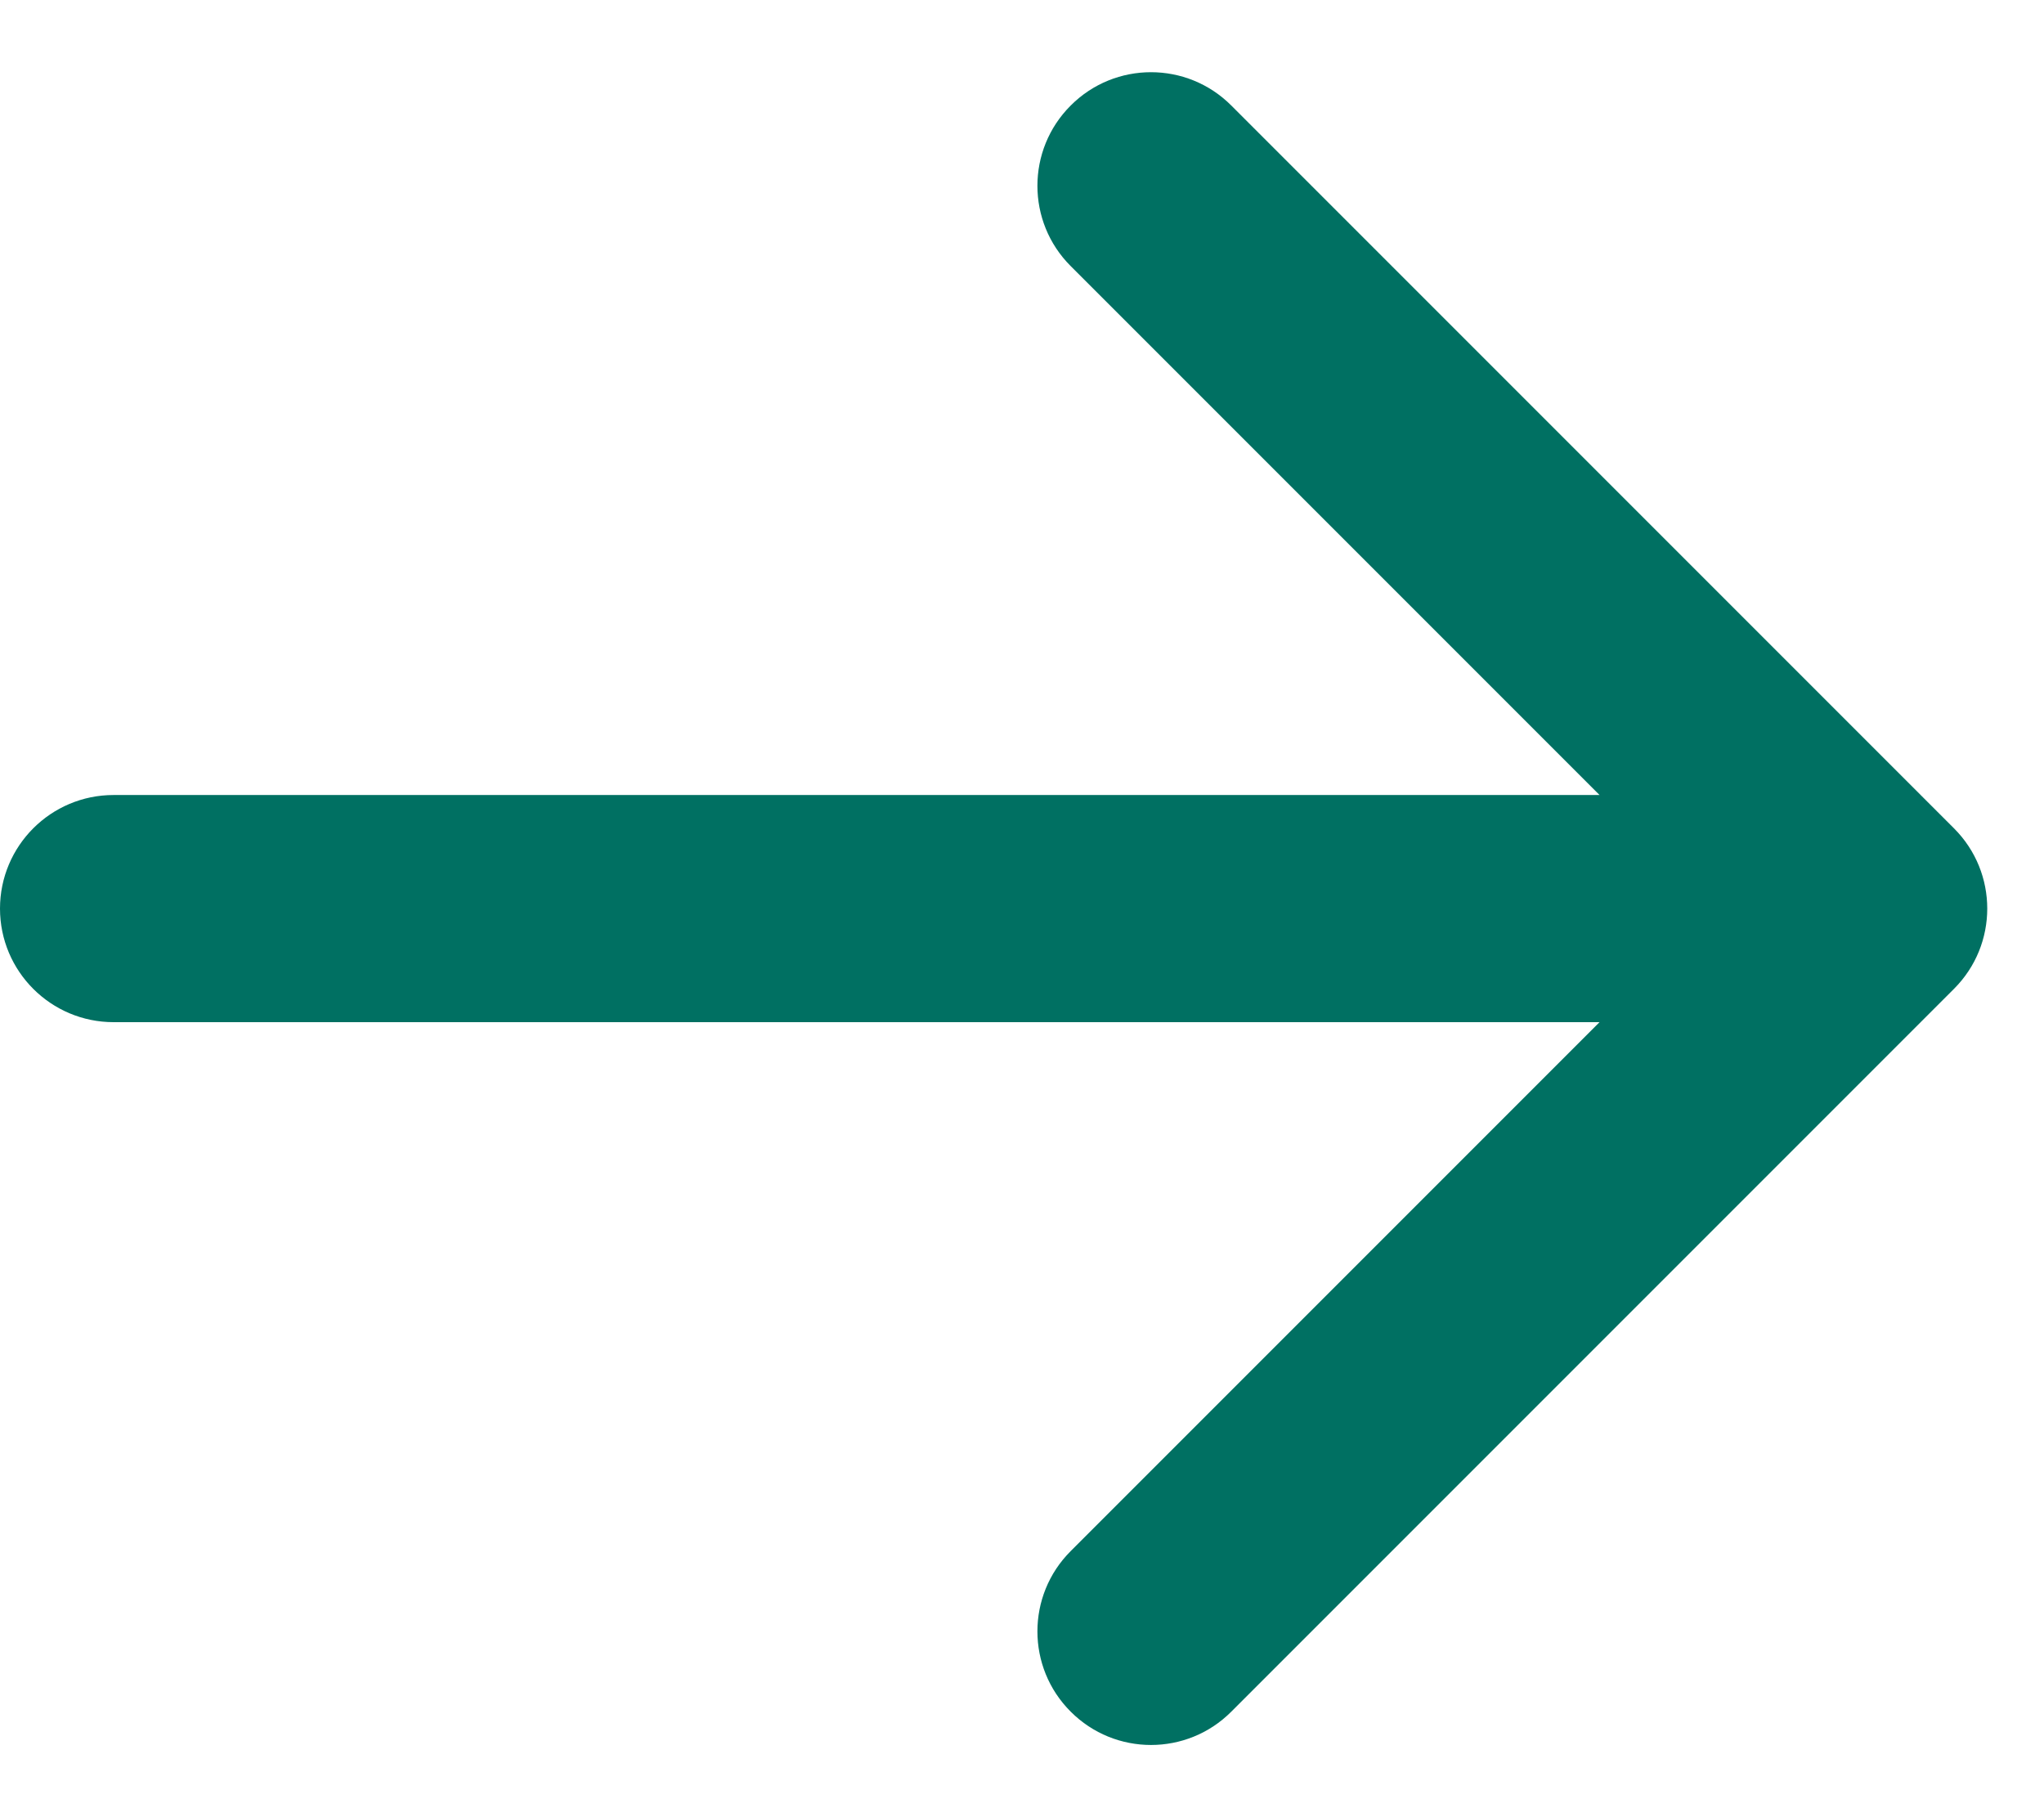 <?xml version="1.0" encoding="UTF-8"?> <svg xmlns="http://www.w3.org/2000/svg" width="18" height="16" viewBox="0 0 18 16" fill="none"><path d="M1 7C0.448 7 0 7.448 0 8C0 8.552 0.448 9 1 9V7ZM17.207 8.707C17.598 8.317 17.598 7.683 17.207 7.293L10.843 0.929C10.453 0.538 9.819 0.538 9.429 0.929C9.038 1.319 9.038 1.953 9.429 2.343L15.086 8L9.429 13.657C9.038 14.047 9.038 14.681 9.429 15.071C9.819 15.462 10.453 15.462 10.843 15.071L17.207 8.707ZM1 9H16.5V7H1V9Z" fill="#007062"></path></svg> 